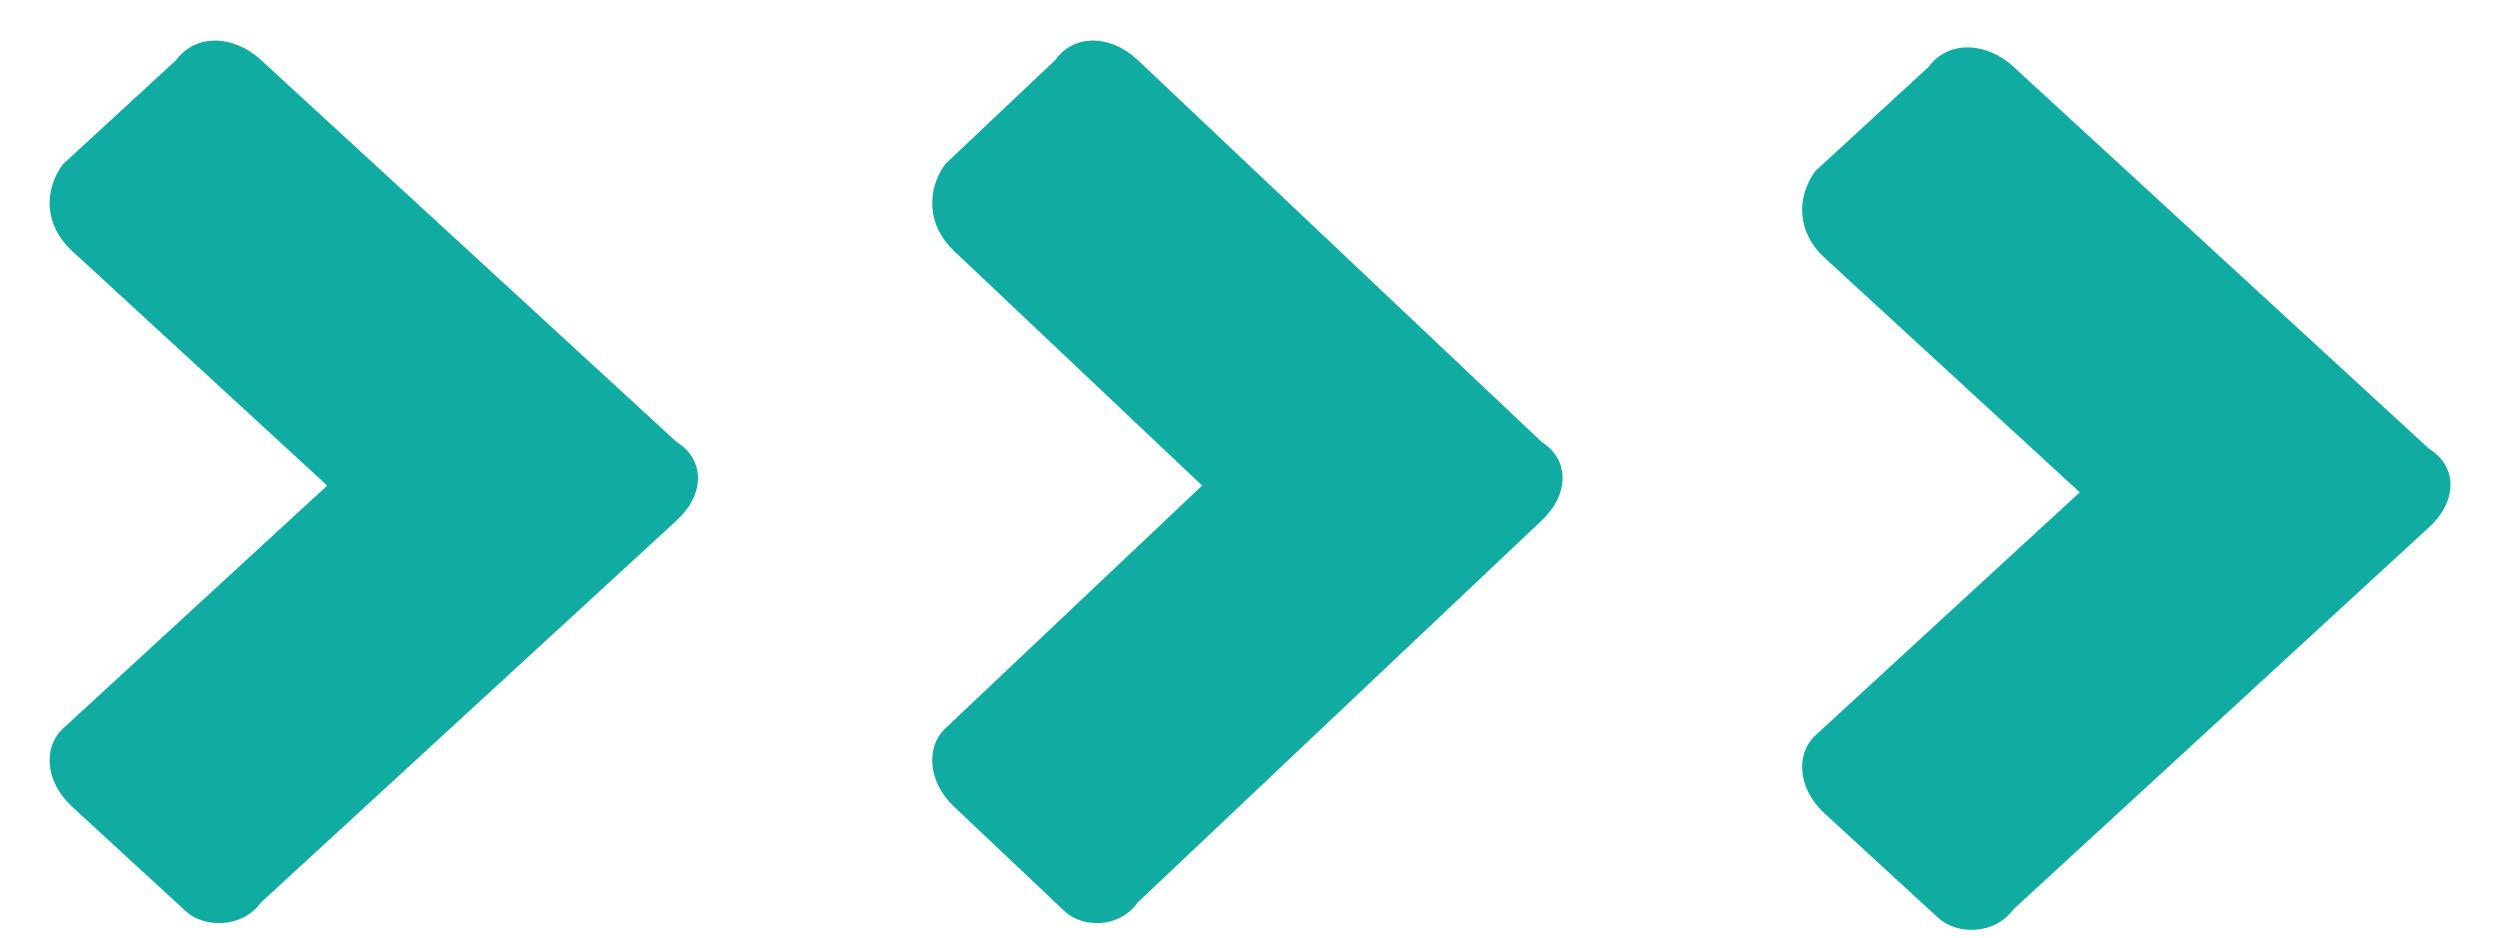 <svg width="40" height="15" viewBox="0 0 40 15" fill="none" xmlns="http://www.w3.org/2000/svg">
<path d="M4.178 14.437L10.828 8.325C11.281 7.908 11.281 7.352 10.828 7.074L4.178 0.962C3.725 0.545 3.12 0.545 2.818 0.962L1.005 2.629C0.702 3.046 0.702 3.601 1.156 4.018L5.236 7.769L1.005 11.659C0.702 11.937 0.702 12.492 1.156 12.909L2.969 14.576C3.271 14.854 3.876 14.854 4.178 14.437Z" fill="#10ACA2"/>
<path d="M18.205 14.437L24.67 8.325C25.111 7.908 25.111 7.352 24.67 7.074L18.205 0.962C17.765 0.545 17.177 0.545 16.883 0.962L15.12 2.629C14.826 3.046 14.826 3.601 15.267 4.018L19.234 7.769L15.12 11.659C14.826 11.937 14.826 12.492 15.267 12.909L17.03 14.576C17.324 14.854 17.912 14.854 18.205 14.437Z" fill="#10ACA2"/>
<path d="M32.218 14.546L38.868 8.433C39.321 8.016 39.321 7.461 38.868 7.183L32.218 1.07C31.765 0.654 31.16 0.654 30.858 1.07L29.045 2.737C28.742 3.154 28.742 3.71 29.196 4.127L33.276 7.877L29.045 11.767C28.742 12.045 28.742 12.601 29.196 13.017L31.009 14.684C31.311 14.962 31.916 14.962 32.218 14.546Z" fill="#10ACA2"/>
</svg>
